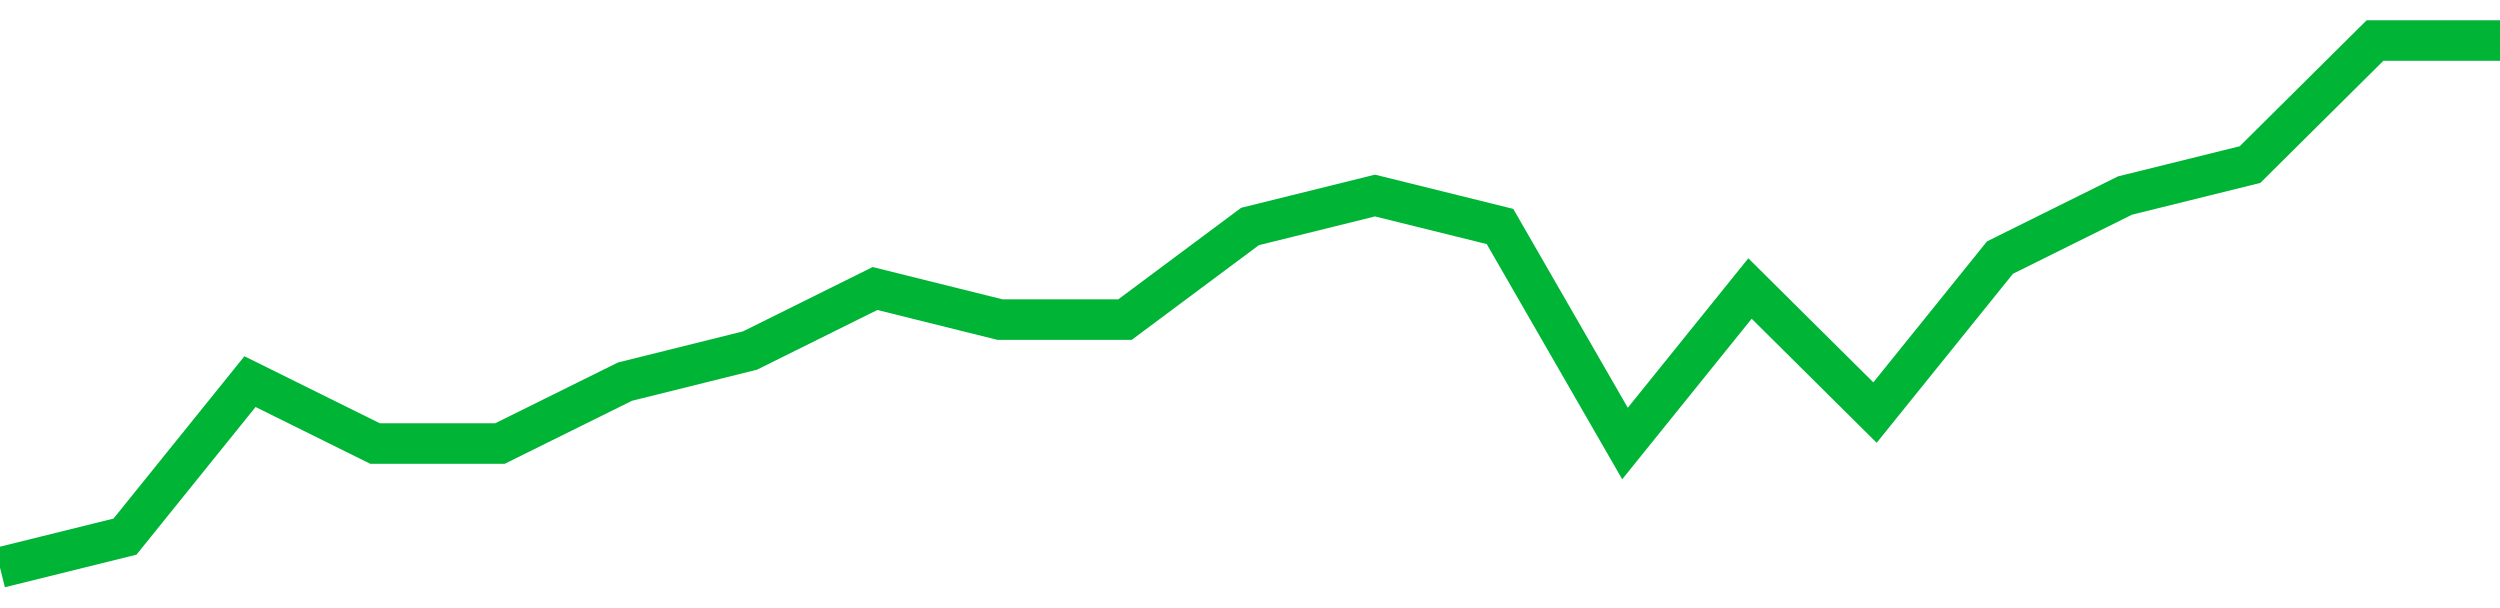 <!-- Generated with https://github.com/jxxe/sparkline/ --><svg viewBox="0 0 185 45" class="sparkline" xmlns="http://www.w3.org/2000/svg"><path class="sparkline--fill" d="M 0 42 L 0 42 L 9.25 39.71 L 18.5 28.24 L 27.75 32.82 L 37 32.82 L 46.25 28.24 L 55.5 25.94 L 64.75 21.35 L 74 23.65 L 83.25 23.65 L 92.5 16.76 L 101.75 14.47 L 111 16.76 L 120.25 32.82 L 129.5 21.35 L 138.75 30.53 L 148 19.06 L 157.25 14.47 L 166.5 12.18 L 175.75 3 L 185 3 V 45 L 0 45 Z" stroke="none" fill="none" ></path><path class="sparkline--line" d="M 0 42 L 0 42 L 9.25 39.71 L 18.5 28.24 L 27.75 32.82 L 37 32.82 L 46.25 28.24 L 55.5 25.94 L 64.75 21.35 L 74 23.65 L 83.25 23.65 L 92.5 16.76 L 101.75 14.47 L 111 16.76 L 120.25 32.82 L 129.5 21.35 L 138.75 30.53 L 148 19.06 L 157.25 14.47 L 166.5 12.18 L 175.75 3 L 185 3" fill="none" stroke-width="3" stroke="#00B436" ></path></svg>